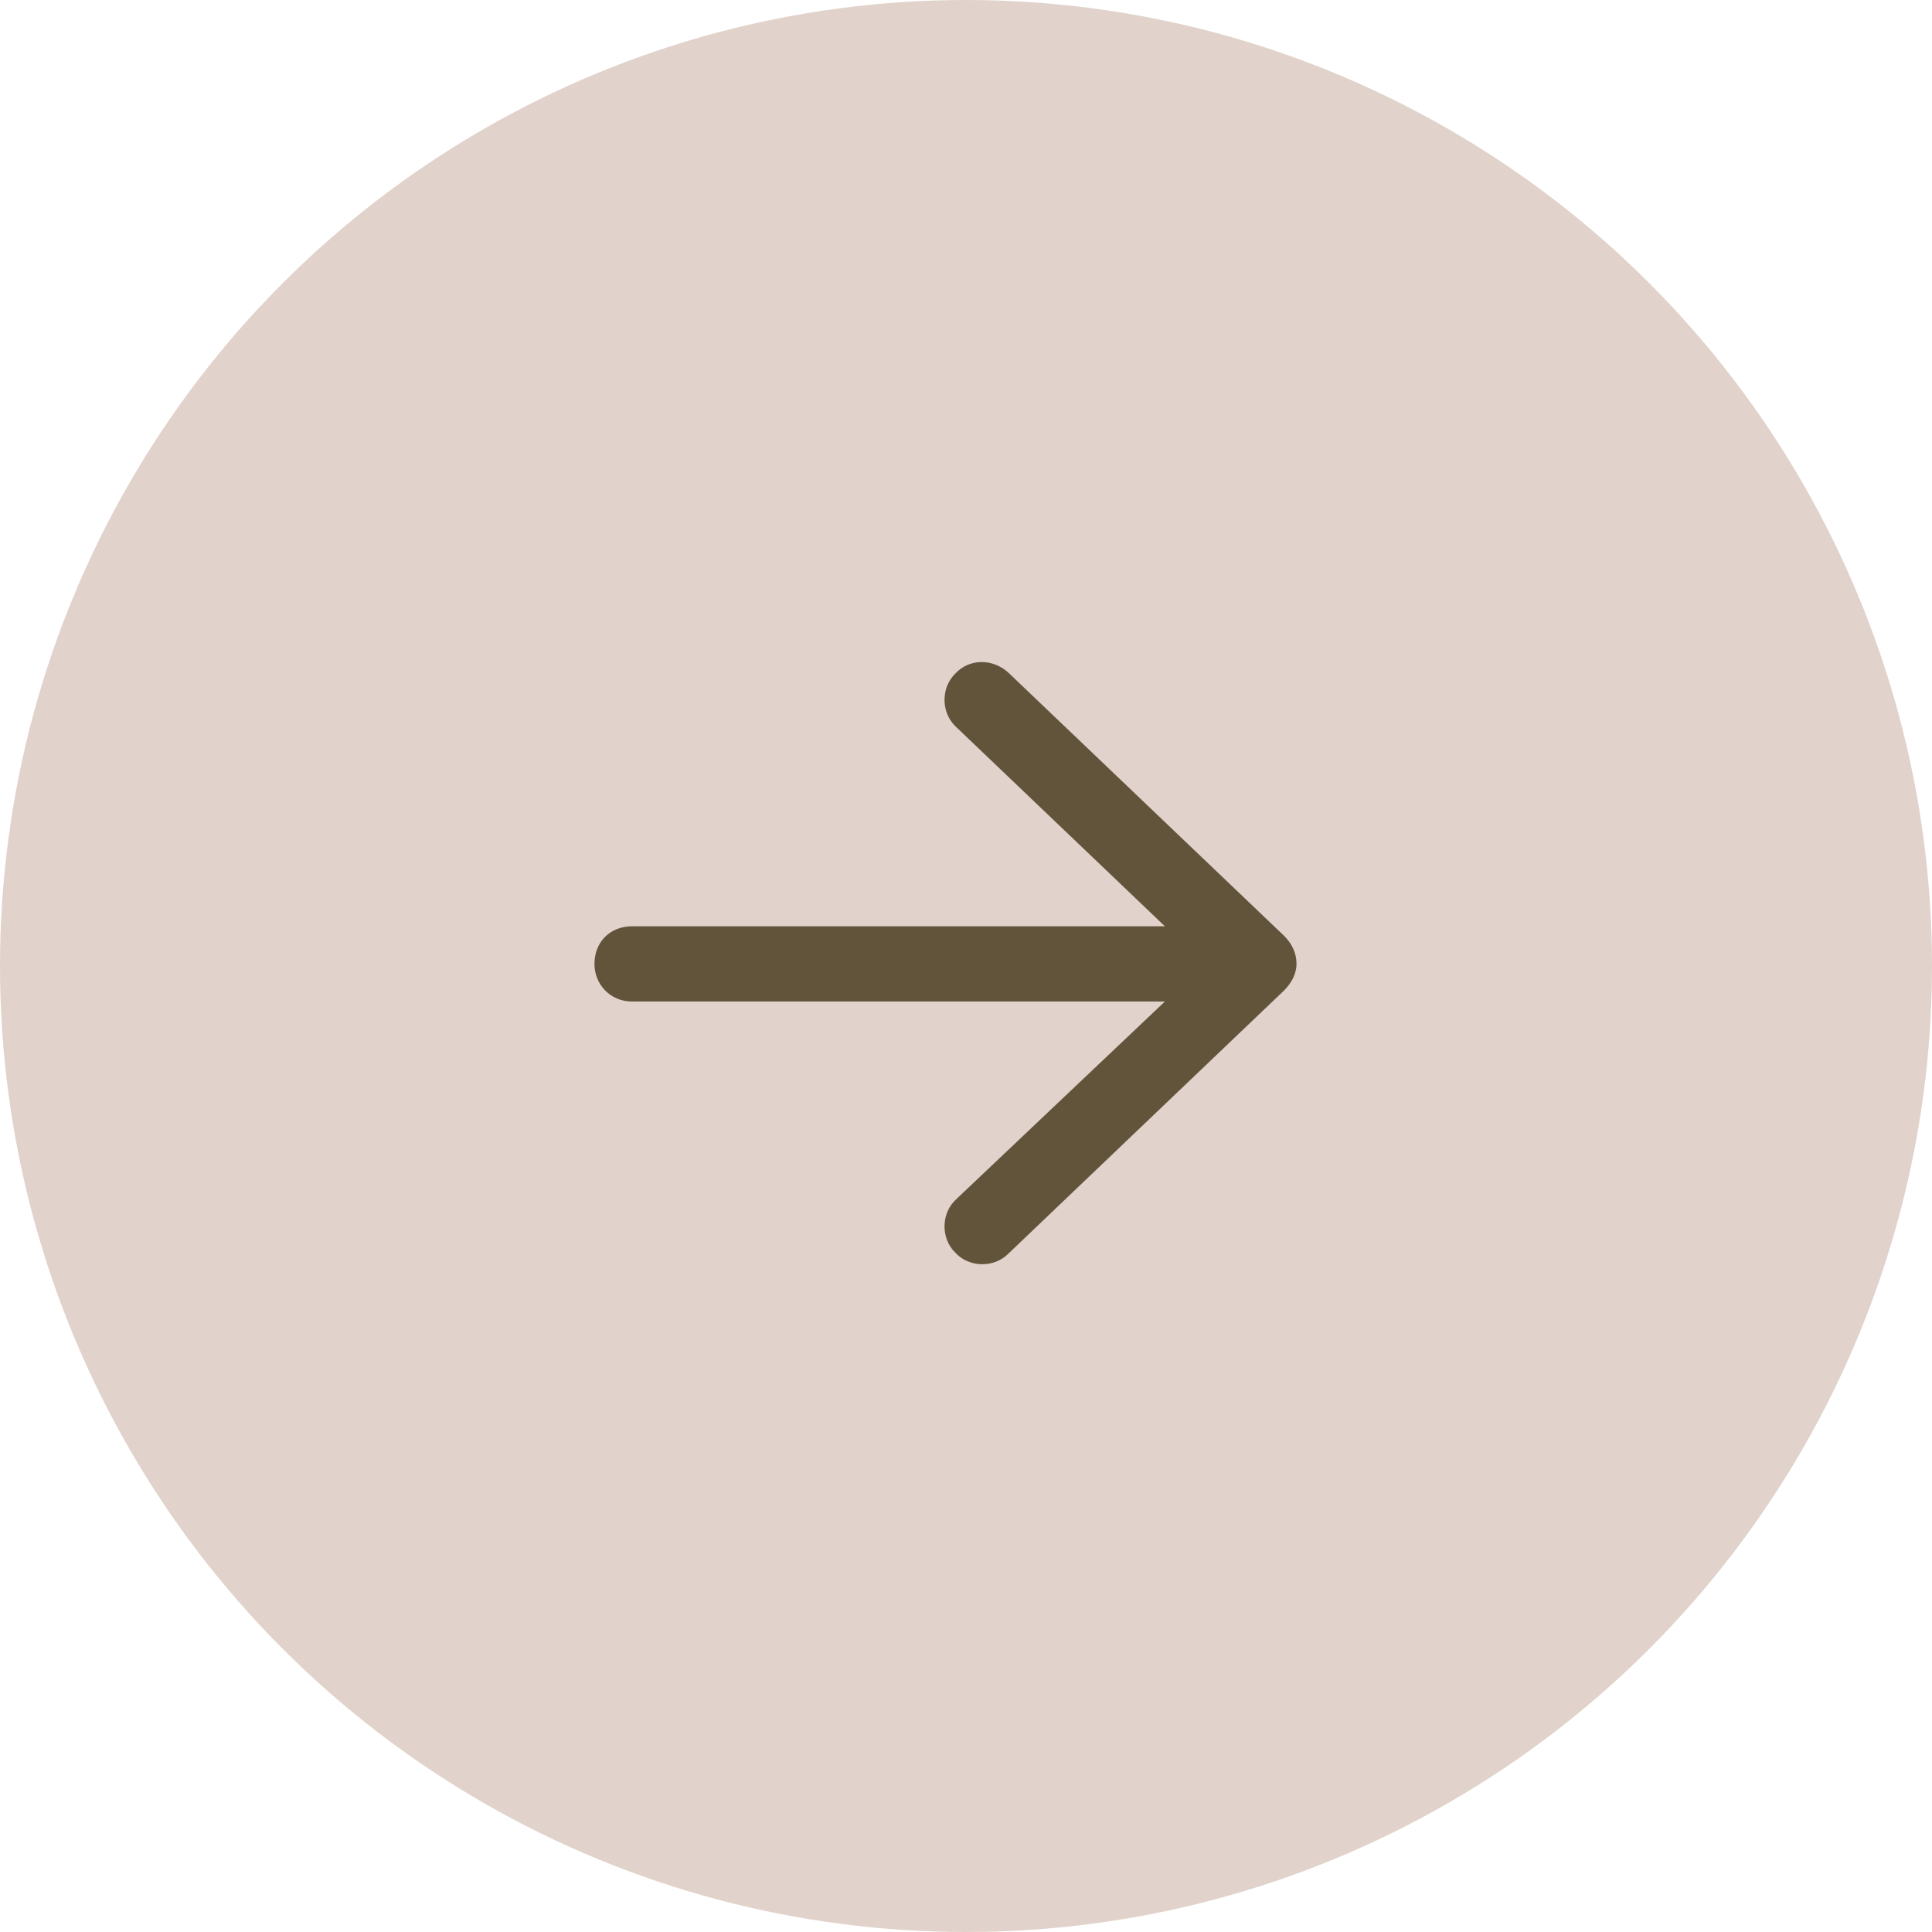 <?xml version="1.0" encoding="UTF-8"?> <svg xmlns="http://www.w3.org/2000/svg" width="52" height="52" viewBox="0 0 52 52" fill="none"><circle cx="26" cy="26" r="26" fill="#E1D3CB"></circle><path d="M27.135 18.099L34.559 25.185C34.77 25.395 34.896 25.648 34.896 25.944C34.896 26.197 34.77 26.45 34.559 26.661L27.135 33.747C26.756 34.127 26.081 34.127 25.701 33.705C25.322 33.325 25.322 32.65 25.743 32.271L31.353 26.956H17.012C16.422 26.956 16 26.492 16 25.944C16 25.353 16.422 24.931 17.012 24.931H31.353L25.743 19.575C25.322 19.195 25.322 18.52 25.701 18.141C26.081 17.719 26.713 17.719 27.135 18.099Z" fill="#62543B"></path></svg> 
